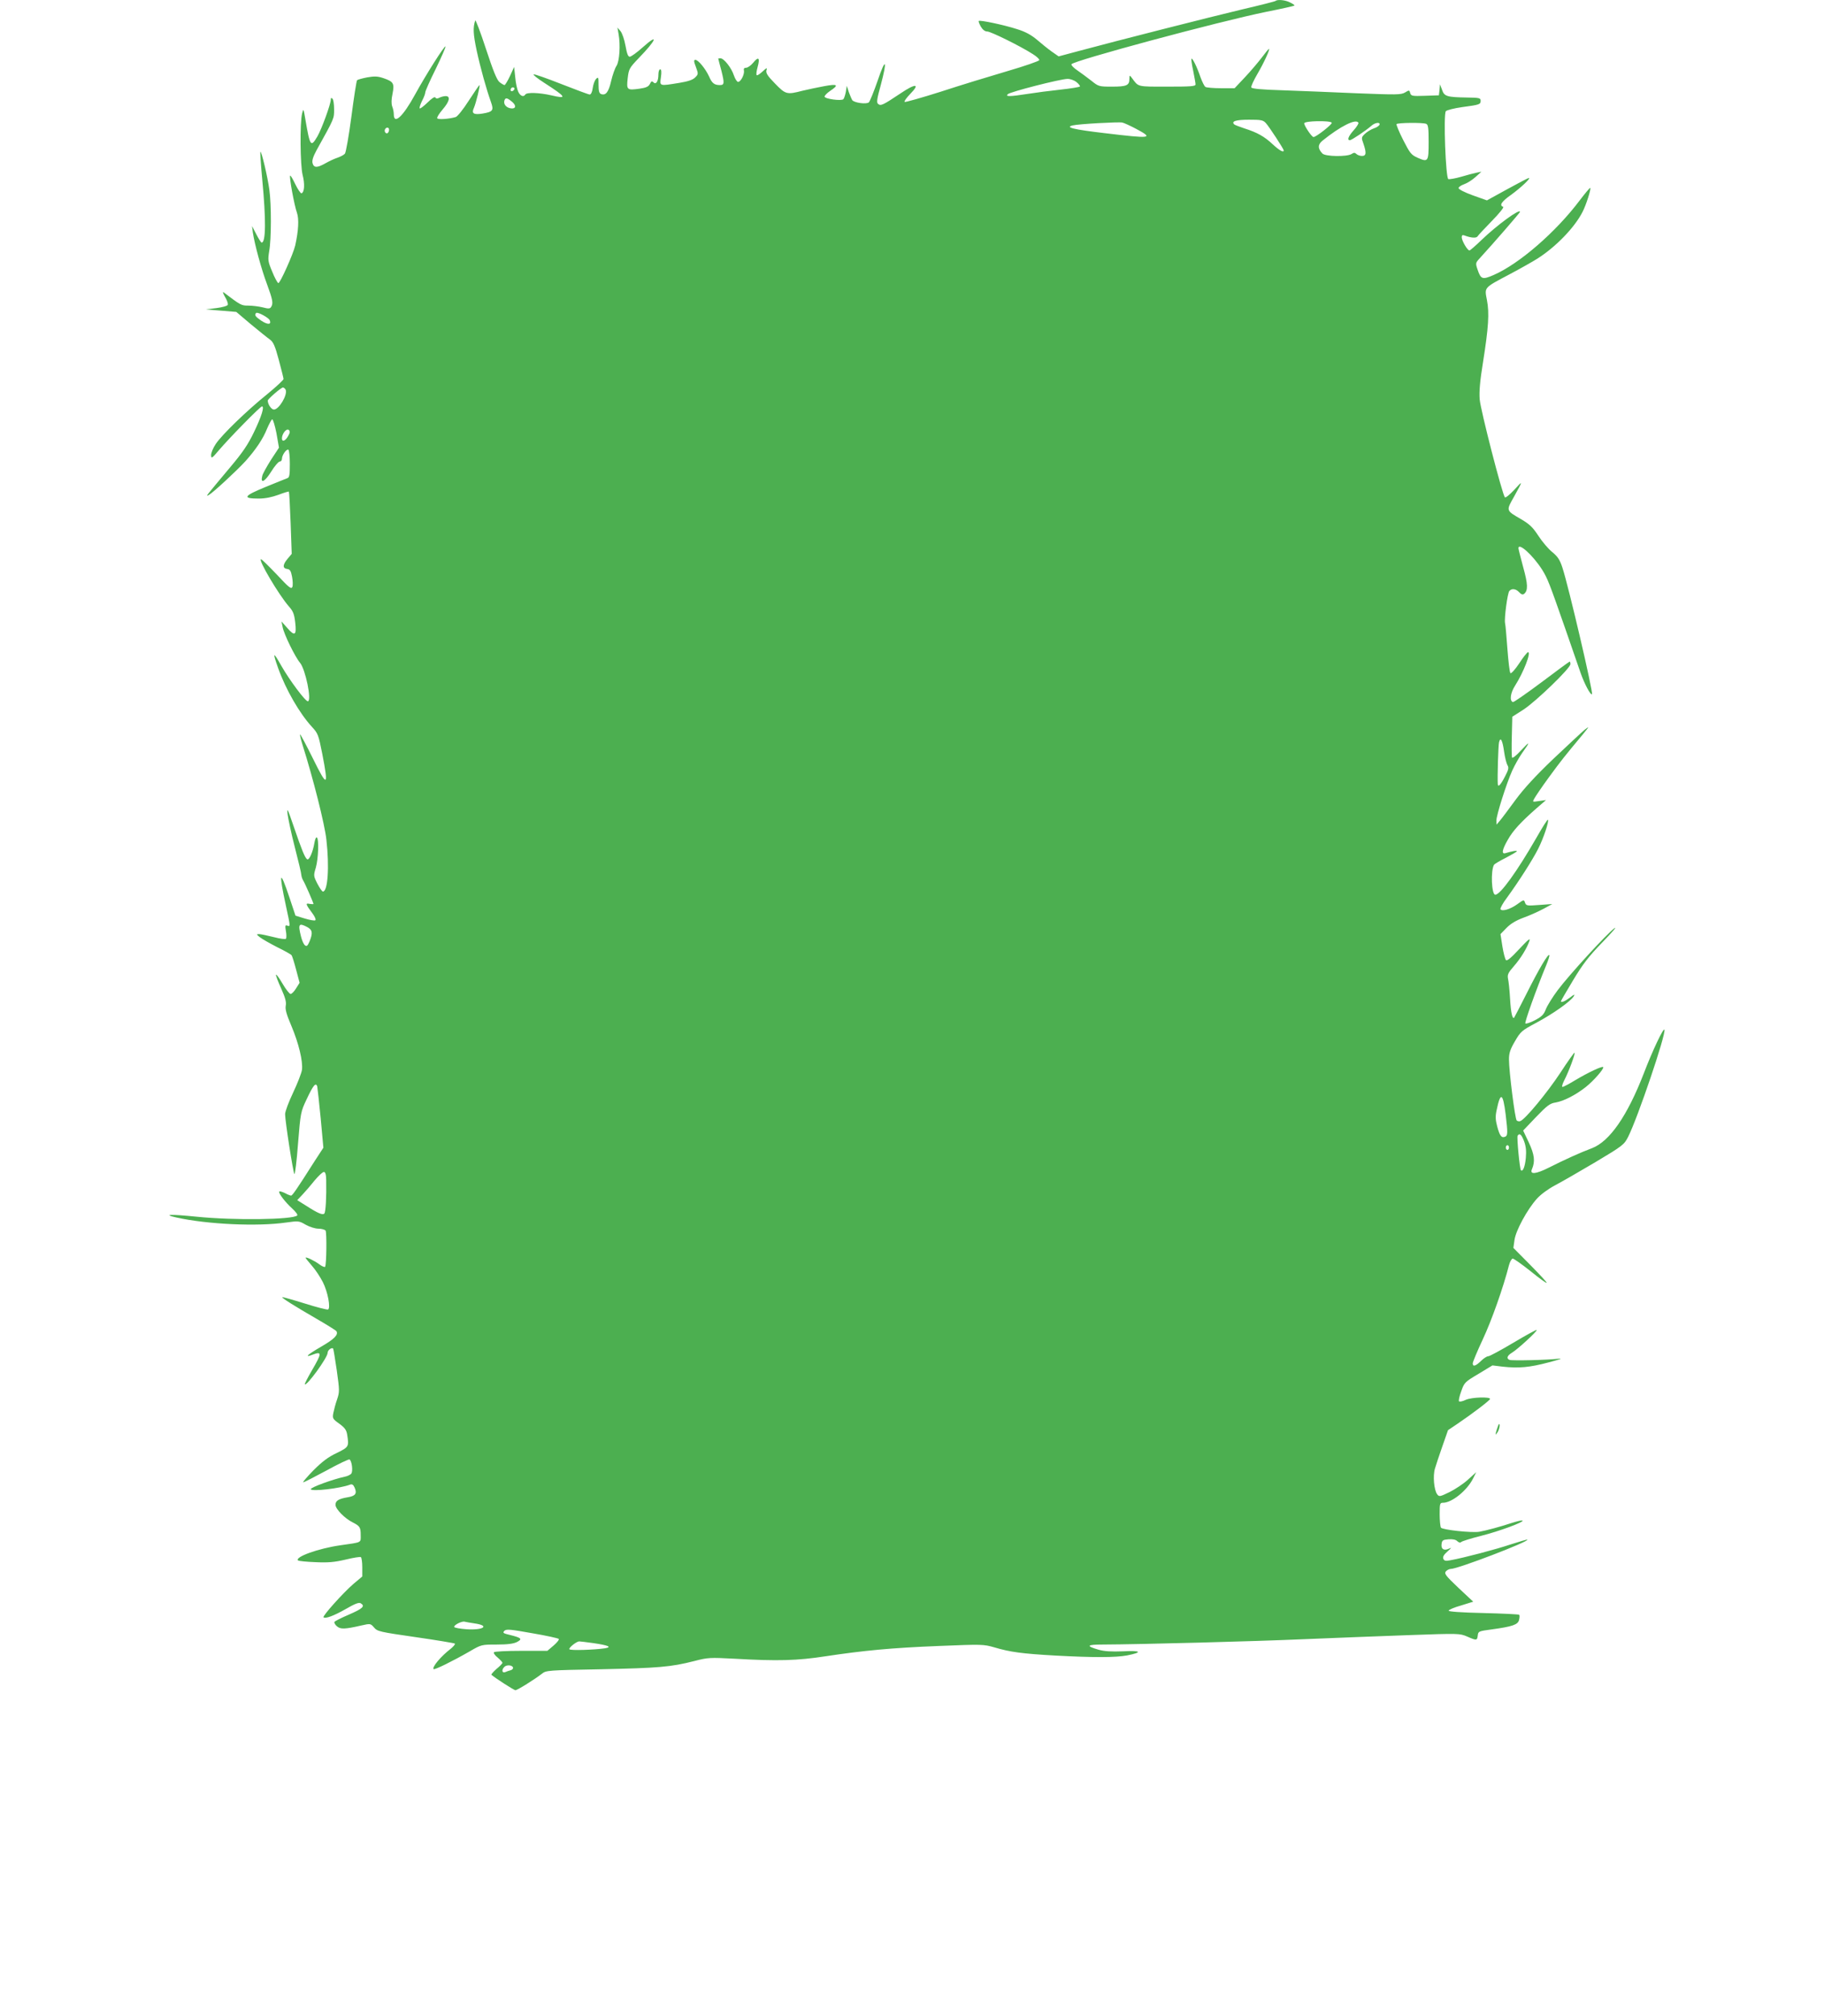 <?xml version="1.0" standalone="no"?>
<!DOCTYPE svg PUBLIC "-//W3C//DTD SVG 20010904//EN"
 "http://www.w3.org/TR/2001/REC-SVG-20010904/DTD/svg10.dtd">
<svg version="1.0" xmlns="http://www.w3.org/2000/svg"
 width="1158pt" height="1280pt" viewBox="0 0 1158 1280"
 preserveAspectRatio="xMidYMid meet">
<g transform="translate(0,1280) scale(0.1,-0.1)"
fill="#4caf50" stroke="none">
<path d="M8098 12794 c-3 -3 -97 -27 -209 -53 -202 -48 -796 -199 -1041 -265
l-127 -34 -43 30 c-24 17 -66 51 -95 76 -37 31 -74 51 -126 67 -83 27 -236 59
-243 52 -3 -2 3 -18 13 -36 12 -20 26 -31 41 -31 22 0 211 -93 290 -144 24
-15 42 -32 40 -38 -2 -6 -94 -38 -204 -70 -109 -32 -299 -90 -421 -130 -123
-39 -226 -68 -230 -65 -4 4 13 27 36 51 65 66 34 68 -62 3 -111 -74 -125 -81
-142 -67 -11 9 -8 30 17 121 43 161 31 178 -20 27 -24 -69 -49 -131 -56 -138
-16 -13 -91 -3 -105 14 -4 6 -14 29 -22 51 l-13 40 -6 -38 c-4 -21 -11 -42
-16 -47 -13 -12 -119 2 -119 17 0 6 15 22 34 35 59 39 50 47 -36 31 -43 -8
-105 -21 -138 -29 -100 -26 -107 -24 -175 46 -48 49 -59 67 -54 84 6 18 2 17
-25 -8 -17 -16 -34 -27 -37 -23 -4 4 -1 27 6 52 16 58 6 69 -28 27 -15 -18
-35 -32 -45 -32 -12 0 -17 -6 -14 -17 5 -24 -20 -73 -37 -73 -7 0 -19 19 -27
42 -15 47 -63 108 -85 108 -8 0 -14 -1 -14 -2 0 -2 9 -36 20 -77 20 -80 19
-91 -10 -91 -35 0 -50 12 -68 54 -23 50 -69 106 -87 106 -11 0 -11 -9 3 -45
16 -44 16 -46 -5 -67 -15 -15 -45 -25 -100 -34 -129 -21 -125 -22 -117 36 5
34 3 50 -5 50 -6 0 -11 -15 -11 -32 0 -44 -15 -67 -31 -51 -10 10 -15 8 -23
-10 -9 -17 -24 -24 -66 -30 -80 -11 -83 -8 -75 66 7 59 10 65 69 127 114 117
131 163 28 71 -38 -34 -75 -61 -84 -61 -11 0 -18 20 -27 70 -7 39 -21 80 -32
93 l-19 22 7 -40 c13 -71 6 -174 -13 -203 -10 -15 -25 -58 -34 -96 -16 -70
-34 -94 -64 -83 -12 5 -16 19 -16 59 0 48 -1 51 -16 37 -8 -9 -18 -35 -21 -58
-3 -24 -11 -41 -19 -41 -7 0 -87 30 -179 66 -91 36 -171 64 -177 62 -6 -2 24
-26 66 -53 143 -92 150 -105 45 -80 -74 17 -155 20 -164 5 -11 -18 -32 -10
-45 18 -7 15 -16 56 -19 92 l-7 65 -26 -57 c-15 -32 -31 -58 -35 -58 -4 0 -18
8 -31 18 -17 13 -40 69 -87 212 -35 107 -66 188 -68 180 -15 -45 -13 -86 9
-190 25 -115 62 -247 91 -328 19 -53 12 -62 -54 -73 -57 -9 -71 1 -54 37 13
30 41 144 35 144 -2 0 -33 -45 -68 -99 -35 -55 -72 -101 -83 -104 -44 -13
-112 -17 -117 -8 -4 5 12 30 34 56 44 51 52 85 19 85 -11 0 -29 -5 -39 -10
-13 -7 -21 -7 -26 1 -4 7 -23 -5 -50 -32 -24 -23 -46 -40 -49 -37 -4 3 3 24
14 47 12 22 21 47 21 55 0 8 30 76 67 150 36 75 64 138 61 141 -6 7 -125 -181
-193 -305 -77 -141 -135 -194 -135 -125 0 13 -4 35 -10 49 -6 17 -6 44 2 81
13 66 6 77 -58 99 -36 12 -56 13 -102 5 -31 -6 -60 -14 -65 -18 -4 -4 -20
-107 -36 -230 -16 -122 -35 -228 -41 -236 -6 -8 -27 -19 -47 -26 -19 -6 -53
-22 -76 -35 -54 -31 -75 -30 -83 1 -4 17 4 41 26 82 114 205 111 200 111 259
0 31 -4 61 -10 67 -8 8 -11 6 -11 -5 0 -29 -58 -187 -85 -234 -42 -71 -47 -63
-76 106 -12 72 -13 73 -21 40 -15 -61 -12 -329 3 -390 15 -57 12 -111 -7 -117
-5 -2 -23 24 -39 57 -16 33 -30 58 -33 55 -7 -6 26 -188 43 -235 14 -40 10
-115 -11 -209 -13 -55 -97 -242 -107 -238 -6 2 -24 35 -39 73 -27 64 -28 73
-19 130 14 76 14 296 1 389 -11 82 -50 248 -57 241 -2 -2 3 -82 12 -177 24
-252 23 -399 -4 -399 -4 0 -19 24 -34 53 l-27 52 5 -40 c11 -75 55 -236 90
-329 36 -98 41 -122 26 -145 -7 -11 -17 -12 -54 -2 -25 6 -66 11 -91 11 -44 0
-48 2 -156 84 -8 6 -5 -5 8 -28 13 -21 21 -44 18 -51 -2 -7 -35 -16 -73 -21
l-68 -8 97 -8 98 -8 92 -78 c51 -42 105 -86 121 -97 22 -16 33 -40 57 -130 16
-60 30 -115 30 -121 0 -6 -46 -49 -102 -95 -134 -108 -290 -260 -328 -317 -17
-25 -30 -57 -30 -71 1 -24 5 -22 48 29 69 81 264 280 275 280 17 0 -2 -62 -51
-164 -38 -79 -72 -129 -153 -225 -158 -189 -156 -185 -133 -173 27 15 174 151
232 214 66 74 112 142 138 208 13 30 27 56 32 58 5 1 17 -38 27 -88 l16 -92
-50 -76 c-27 -43 -53 -89 -56 -103 -13 -52 15 -39 56 26 22 36 47 65 55 65 8
0 14 8 14 18 0 23 29 64 41 57 5 -4 9 -44 9 -91 0 -72 -3 -86 -17 -90 -10 -4
-73 -29 -141 -57 -136 -56 -145 -72 -39 -72 41 0 84 9 125 24 34 13 64 22 66
20 2 -2 7 -92 11 -199 l7 -196 -26 -31 c-32 -38 -33 -61 -3 -65 18 -2 24 -12
31 -49 5 -26 6 -55 2 -65 -7 -16 -22 -4 -99 79 -51 53 -95 97 -100 97 -21 0
113 -227 178 -301 26 -29 33 -48 39 -99 10 -83 -2 -92 -49 -38 l-38 43 7 -35
c8 -45 79 -190 111 -228 34 -41 75 -238 50 -244 -15 -3 -117 134 -170 227 -51
91 -56 87 -19 -17 49 -137 136 -287 214 -372 39 -42 42 -51 66 -172 41 -211
32 -215 -59 -30 -43 87 -80 156 -82 154 -2 -2 5 -33 16 -68 67 -211 141 -505
151 -600 20 -174 9 -330 -22 -330 -5 0 -21 23 -35 50 -25 49 -25 52 -10 102
16 56 21 183 6 192 -5 3 -11 -13 -15 -35 -9 -56 -33 -112 -46 -104 -14 9 -34
58 -86 210 -38 112 -44 122 -38 75 4 -30 24 -125 46 -210 22 -85 41 -164 41
-175 1 -11 7 -27 12 -35 10 -15 65 -141 65 -148 0 -3 -11 -2 -25 0 -27 6 -25
-2 19 -61 14 -19 23 -38 18 -43 -4 -4 -34 1 -67 11 l-59 18 -38 114 c-62 186
-70 166 -22 -55 28 -129 28 -130 8 -122 -13 5 -15 0 -9 -34 4 -21 4 -43 1 -49
-4 -5 -36 -1 -78 10 -40 10 -82 19 -93 19 -18 0 -18 -2 5 -20 14 -11 63 -39
110 -63 47 -23 88 -46 91 -51 4 -5 17 -46 29 -92 l22 -83 -22 -35 c-12 -20
-28 -36 -35 -36 -7 0 -30 29 -51 65 -21 36 -40 62 -42 57 -1 -5 13 -44 33 -87
26 -59 34 -86 29 -110 -4 -24 5 -55 36 -128 46 -109 74 -224 67 -279 -3 -20
-28 -85 -56 -144 -28 -59 -51 -120 -51 -137 0 -44 51 -371 59 -380 4 -4 15 83
23 193 16 196 17 202 54 280 42 90 59 111 68 83 2 -10 12 -101 22 -203 l17
-186 -58 -89 c-111 -175 -139 -215 -147 -215 -5 0 -23 7 -39 16 -17 8 -33 13
-36 10 -8 -8 37 -67 82 -108 22 -20 37 -40 32 -44 -26 -27 -402 -32 -638 -8
-170 17 -219 15 -129 -5 199 -44 515 -58 696 -32 79 11 82 11 125 -14 25 -14
60 -25 81 -25 20 0 40 -6 45 -12 8 -14 6 -215 -3 -230 -3 -4 -20 3 -37 16 -31
23 -87 50 -87 41 0 -2 18 -25 40 -50 23 -26 54 -73 70 -105 31 -61 50 -163 33
-173 -5 -3 -72 14 -148 38 -77 24 -141 42 -143 40 -5 -4 74 -54 221 -139 64
-37 120 -72 123 -77 13 -22 -12 -49 -97 -98 -88 -51 -110 -72 -55 -51 61 23
60 10 -4 -100 -27 -46 -47 -86 -45 -88 12 -13 145 170 145 200 0 17 25 36 35
27 2 -2 12 -64 23 -138 18 -129 18 -137 2 -185 -10 -28 -20 -67 -24 -87 -6
-33 -4 -37 38 -67 34 -25 45 -39 50 -69 12 -77 11 -79 -66 -117 -54 -25 -93
-55 -148 -110 -41 -42 -70 -76 -65 -76 6 0 72 34 148 75 76 42 142 73 146 70
15 -9 23 -76 11 -90 -6 -8 -26 -17 -43 -20 -74 -16 -217 -68 -214 -79 6 -16
187 5 249 29 13 5 21 0 29 -18 17 -38 6 -54 -43 -62 -59 -10 -78 -22 -78 -48
0 -27 59 -87 110 -112 45 -23 50 -31 50 -82 0 -48 10 -43 -130 -63 -139 -20
-289 -74 -268 -96 5 -4 54 -9 110 -11 81 -4 122 0 191 16 49 12 93 19 98 16 5
-4 9 -32 9 -64 l0 -59 -56 -47 c-63 -54 -198 -204 -190 -212 11 -11 67 10 142
53 57 33 83 43 94 36 30 -18 13 -34 -75 -72 -49 -21 -91 -42 -92 -47 -2 -5 5
-18 16 -27 22 -20 51 -19 155 5 58 13 58 13 81 -13 21 -25 36 -28 264 -61 133
-19 245 -38 249 -41 3 -4 -9 -19 -28 -34 -61 -47 -119 -116 -107 -128 6 -6
118 49 228 112 75 44 77 44 173 44 69 0 106 5 128 16 37 19 28 27 -45 45 -42
10 -47 13 -35 26 12 12 37 10 176 -15 89 -15 165 -32 169 -36 5 -4 -10 -23
-32 -42 l-40 -34 -167 0 c-92 0 -169 -4 -172 -9 -4 -5 7 -21 24 -34 16 -14 30
-29 30 -33 0 -4 -17 -22 -38 -39 -20 -18 -35 -35 -32 -37 28 -24 144 -98 152
-98 13 0 127 72 169 105 26 21 40 22 373 28 366 8 444 14 593 52 88 23 101 23
256 15 275 -16 399 -12 575 15 245 37 421 54 725 66 271 11 280 11 350 -9 101
-30 175 -40 387 -52 240 -13 382 -13 456 1 101 20 89 32 -26 26 -75 -3 -119 0
-155 10 -83 24 -76 33 25 33 243 1 960 20 1280 34 195 8 497 20 670 26 309 11
317 11 364 -9 61 -27 64 -26 68 7 3 26 6 27 88 38 132 18 167 30 174 60 4 15
4 29 1 33 -4 3 -106 8 -228 11 -140 3 -221 9 -220 15 1 6 36 21 79 33 l77 24
-94 88 c-81 77 -91 90 -80 104 8 9 22 16 32 16 44 0 498 174 486 186 -2 2 -49
-12 -105 -30 -95 -32 -300 -86 -384 -101 -31 -6 -39 -4 -45 10 -4 13 4 26 28
47 23 20 26 26 11 18 -34 -17 -54 -5 -50 27 3 25 8 28 44 31 27 2 47 -2 56
-12 10 -9 19 -11 25 -5 5 5 62 23 126 39 114 29 273 87 263 97 -3 3 -33 -4
-68 -15 -76 -25 -161 -48 -206 -56 -48 -8 -234 12 -244 26 -4 7 -8 46 -8 86 0
67 2 72 21 72 56 0 151 76 190 152 l21 42 -52 -47 c-28 -26 -81 -61 -117 -79
-62 -30 -66 -31 -79 -14 -20 27 -28 118 -14 163 6 21 27 84 47 141 l36 103 61
41 c92 62 206 149 206 157 0 15 -116 11 -153 -5 -20 -10 -40 -14 -44 -10 -4 3
2 32 14 64 19 55 23 59 109 110 l89 54 65 -8 c103 -11 170 -5 291 27 63 16 93
27 68 24 -70 -9 -299 -14 -315 -8 -22 8 -16 27 14 45 36 21 164 139 158 145
-2 3 -69 -34 -148 -81 -79 -47 -151 -86 -160 -86 -9 0 -30 -14 -46 -30 -34
-33 -52 -38 -52 -15 0 9 29 78 64 153 56 119 131 332 166 470 6 23 17 42 24
42 7 0 58 -36 112 -79 54 -44 101 -78 103 -75 3 3 -44 53 -103 113 l-108 109
7 50 c8 60 81 194 142 262 25 28 72 62 115 85 40 21 155 87 256 147 174 104
183 111 208 160 61 120 241 651 231 681 -5 16 -75 -130 -131 -277 -105 -271
-217 -432 -329 -475 -73 -27 -178 -75 -273 -123 -83 -42 -124 -46 -108 -10 21
49 16 92 -20 169 l-36 76 82 86 c70 73 89 87 124 92 52 9 126 47 190 97 51 40
120 119 112 128 -8 7 -96 -35 -175 -82 -39 -24 -77 -44 -83 -44 -6 0 -1 18 11
42 29 56 71 169 65 175 -2 2 -43 -55 -91 -129 -82 -124 -221 -293 -253 -305
-7 -3 -18 -1 -23 4 -11 11 -49 312 -49 388 0 40 8 64 38 115 36 62 43 68 137
118 106 57 215 134 236 167 9 15 4 14 -24 -8 -32 -24 -57 -34 -57 -23 0 3 35
63 77 133 62 103 98 150 187 242 61 63 95 102 75 88 -50 -37 -287 -296 -359
-392 -33 -44 -67 -99 -76 -122 -13 -34 -26 -47 -70 -70 -29 -15 -56 -24 -60
-20 -6 6 68 214 133 371 13 32 22 60 19 63 -8 9 -63 -83 -143 -242 -41 -82
-78 -152 -80 -155 -11 -12 -21 30 -26 118 -3 53 -9 111 -13 128 -5 26 0 38 35
78 45 51 84 115 100 161 9 24 -5 13 -64 -50 -50 -54 -77 -77 -84 -70 -6 6 -16
45 -23 88 l-12 77 38 39 c26 27 61 48 110 66 39 14 96 40 126 56 l55 30 -83
-6 c-77 -6 -83 -5 -90 14 -7 21 -8 21 -49 -9 -44 -32 -97 -48 -107 -32 -3 5
15 39 41 73 75 103 162 239 198 310 34 67 71 177 62 185 -3 3 -35 -48 -72
-113 -123 -214 -230 -363 -262 -363 -24 0 -30 154 -8 190 4 6 38 26 76 45 38
20 69 38 69 41 0 6 -29 1 -72 -12 -27 -8 -22 21 14 84 33 59 83 113 183 201
l60 52 -43 -6 c-44 -7 -44 -7 -31 16 7 13 48 74 92 134 76 104 99 133 215 272
43 53 44 55 12 30 -19 -16 -109 -100 -200 -186 -114 -109 -188 -190 -240 -261
-41 -56 -85 -115 -97 -129 l-22 -26 -1 26 c0 34 64 236 101 318 16 35 44 84
62 110 54 75 52 80 -6 18 -33 -36 -56 -54 -58 -45 -2 7 -3 68 -1 135 l3 123
72 46 c79 52 297 262 297 288 0 9 -2 16 -5 16 -2 0 -82 -58 -177 -130 -95 -71
-177 -128 -183 -127 -23 8 -16 59 14 105 54 85 103 212 82 212 -5 0 -31 -32
-56 -71 -26 -39 -51 -67 -56 -62 -5 5 -13 74 -19 153 -6 80 -12 154 -15 164
-6 28 15 189 27 204 15 18 42 15 63 -8 13 -14 22 -17 31 -10 26 22 24 62 -6
170 -16 60 -30 114 -30 120 0 38 92 -45 150 -136 35 -56 46 -85 147 -374 41
-118 85 -246 98 -283 24 -68 63 -142 72 -134 9 9 -149 686 -188 804 -16 49
-29 69 -64 98 -25 20 -64 66 -88 103 -36 55 -56 74 -110 106 -97 56 -96 53
-45 143 58 105 58 106 1 43 -28 -30 -55 -52 -59 -47 -16 16 -155 555 -160 622
-4 50 2 118 21 235 35 221 41 312 25 395 -16 83 -22 76 148 166 64 34 142 78
172 97 117 74 237 198 287 297 23 44 55 146 49 152 -2 3 -32 -33 -67 -79 -151
-201 -385 -404 -547 -474 -71 -31 -81 -27 -102 36 -13 38 -12 42 12 68 90 98
258 292 258 297 0 23 -145 -83 -245 -179 -37 -36 -72 -66 -76 -66 -13 0 -49
62 -49 84 0 13 5 16 18 11 39 -15 74 -18 82 -6 4 7 45 51 91 98 49 50 79 88
72 90 -26 9 -11 33 50 76 62 45 128 107 113 107 -5 0 -66 -32 -137 -71 l-129
-71 -90 32 c-50 18 -90 38 -90 46 0 7 15 17 34 24 18 6 51 26 72 45 l39 35
-30 -6 c-16 -3 -61 -15 -98 -26 -38 -11 -75 -17 -82 -15 -17 7 -32 412 -16
431 6 7 53 19 103 26 112 15 118 17 118 41 0 17 -9 19 -87 20 -127 2 -144 7
-158 49 l-13 35 -3 -35 -4 -35 -88 -3 c-82 -3 -89 -1 -94 17 -5 20 -7 20 -33
4 -26 -15 -53 -15 -307 -5 -153 7 -365 15 -471 19 -135 4 -195 10 -198 18 -3
6 15 45 39 86 40 68 82 159 73 159 -2 0 -23 -25 -46 -56 -23 -30 -71 -87 -107
-125 l-65 -69 -87 0 c-47 0 -92 4 -98 8 -7 4 -21 33 -32 63 -22 65 -51 123
-57 116 -2 -2 2 -36 11 -76 8 -40 15 -79 15 -87 0 -12 -30 -14 -180 -14 -194
0 -181 -3 -224 55 -15 20 -15 19 -16 -6 0 -41 -17 -49 -110 -49 -84 0 -86 1
-132 38 -26 20 -66 50 -88 65 -23 15 -40 33 -38 39 8 22 933 271 1237 333 96
19 177 37 179 40 2 2 -10 11 -27 19 -29 16 -82 21 -93 10z m-1264 -515 c14
-11 24 -24 22 -28 -3 -4 -58 -13 -123 -20 -65 -7 -158 -19 -208 -27 -116 -18
-143 -18 -127 -2 15 15 332 96 378 97 17 1 43 -8 58 -20z m-3573 -52 c-13 -13
-26 -3 -16 12 3 6 11 8 17 5 6 -4 6 -10 -1 -17z m-8 -75 c26 -23 22 -44 -9
-40 -31 4 -50 28 -41 52 7 18 18 15 50 -12z m4784 -134 c21 -23 113 -164 113
-173 0 -16 -29 1 -70 39 -52 49 -98 75 -180 101 -30 10 -59 21 -64 25 -21 20
10 30 93 30 78 0 90 -2 108 -22z m-824 -36 c114 -61 98 -63 -202 -27 -196 23
-253 37 -200 49 37 9 292 23 314 18 11 -2 50 -20 88 -40z m1242 39 c5 -9 -99
-91 -116 -91 -11 0 -59 71 -59 87 0 16 165 19 175 4z m169 0 c3 -4 -10 -26
-29 -47 -35 -39 -44 -64 -25 -64 11 0 103 62 136 91 23 21 58 26 52 7 -3 -7
-19 -18 -36 -23 -17 -6 -42 -21 -56 -34 -23 -22 -24 -25 -10 -63 20 -59 18
-78 -9 -78 -13 0 -29 6 -35 12 -10 10 -17 10 -32 0 -29 -18 -165 -16 -184 3
-30 31 -31 57 0 82 114 92 212 141 228 114z m430 -7 c13 -5 16 -25 16 -115 0
-126 -3 -130 -71 -100 -40 18 -48 29 -91 113 -26 51 -44 96 -42 100 6 9 165
11 188 2z m-6584 -38 c0 -8 -4 -17 -9 -21 -12 -7 -24 12 -16 25 9 15 25 12 25
-4z m-757 -1210 c11 -28 -14 -28 -54 -2 -38 26 -45 36 -33 49 9 9 81 -30 87
-47z m101 -441 c12 -33 -43 -125 -75 -125 -16 0 -39 33 -39 57 0 10 85 83 96
83 7 0 14 -7 18 -15z m16 -292 c-18 -33 -40 -41 -40 -16 0 30 30 67 44 53 8
-8 7 -18 -4 -37z m7719 -2004 c5 -37 15 -75 21 -86 10 -16 8 -28 -14 -70 -27
-53 -45 -74 -47 -51 -3 44 3 247 8 266 9 37 22 13 32 -59z m-7599 -1114 c34
-18 37 -38 15 -92 -12 -28 -18 -33 -29 -24 -8 6 -19 31 -25 56 -20 79 -14 88
39 60z m7609 -1190 c14 -119 14 -135 -5 -142 -22 -8 -33 7 -49 67 -11 41 -12
65 -3 104 24 117 40 108 57 -29z m117 -170 c12 -33 15 -62 11 -106 -5 -55 -19
-90 -31 -78 -8 8 -27 209 -21 219 12 19 24 9 41 -35z m-96 -40 c0 -8 -4 -15
-10 -15 -5 0 -10 7 -10 15 0 8 5 15 10 15 6 0 10 -7 10 -15z m-7509 -207 c2
-108 -3 -203 -12 -212 -10 -11 -40 1 -116 50 l-56 35 35 37 c19 20 54 61 77
90 24 28 49 52 57 52 10 0 14 -15 15 -52z m942 -2814 c99 -14 57 -44 -51 -37
-40 3 -75 9 -78 14 -6 11 47 39 66 34 8 -2 36 -7 63 -11z m754 -125 c96 -14
121 -25 73 -33 -68 -10 -220 -15 -225 -6 -6 9 44 49 62 50 7 0 47 -5 90 -11z
m-510 -155 c2 -6 -4 -14 -14 -17 -10 -2 -26 -8 -35 -12 -21 -8 -25 14 -6 33
15 15 50 12 55 -4z"/>
<path d="M9502 3723 c-10 -34 -10 -36 3 -19 13 17 21 56 12 56 -2 0 -9 -17
-15 -37z"/>
</g>
</svg>
